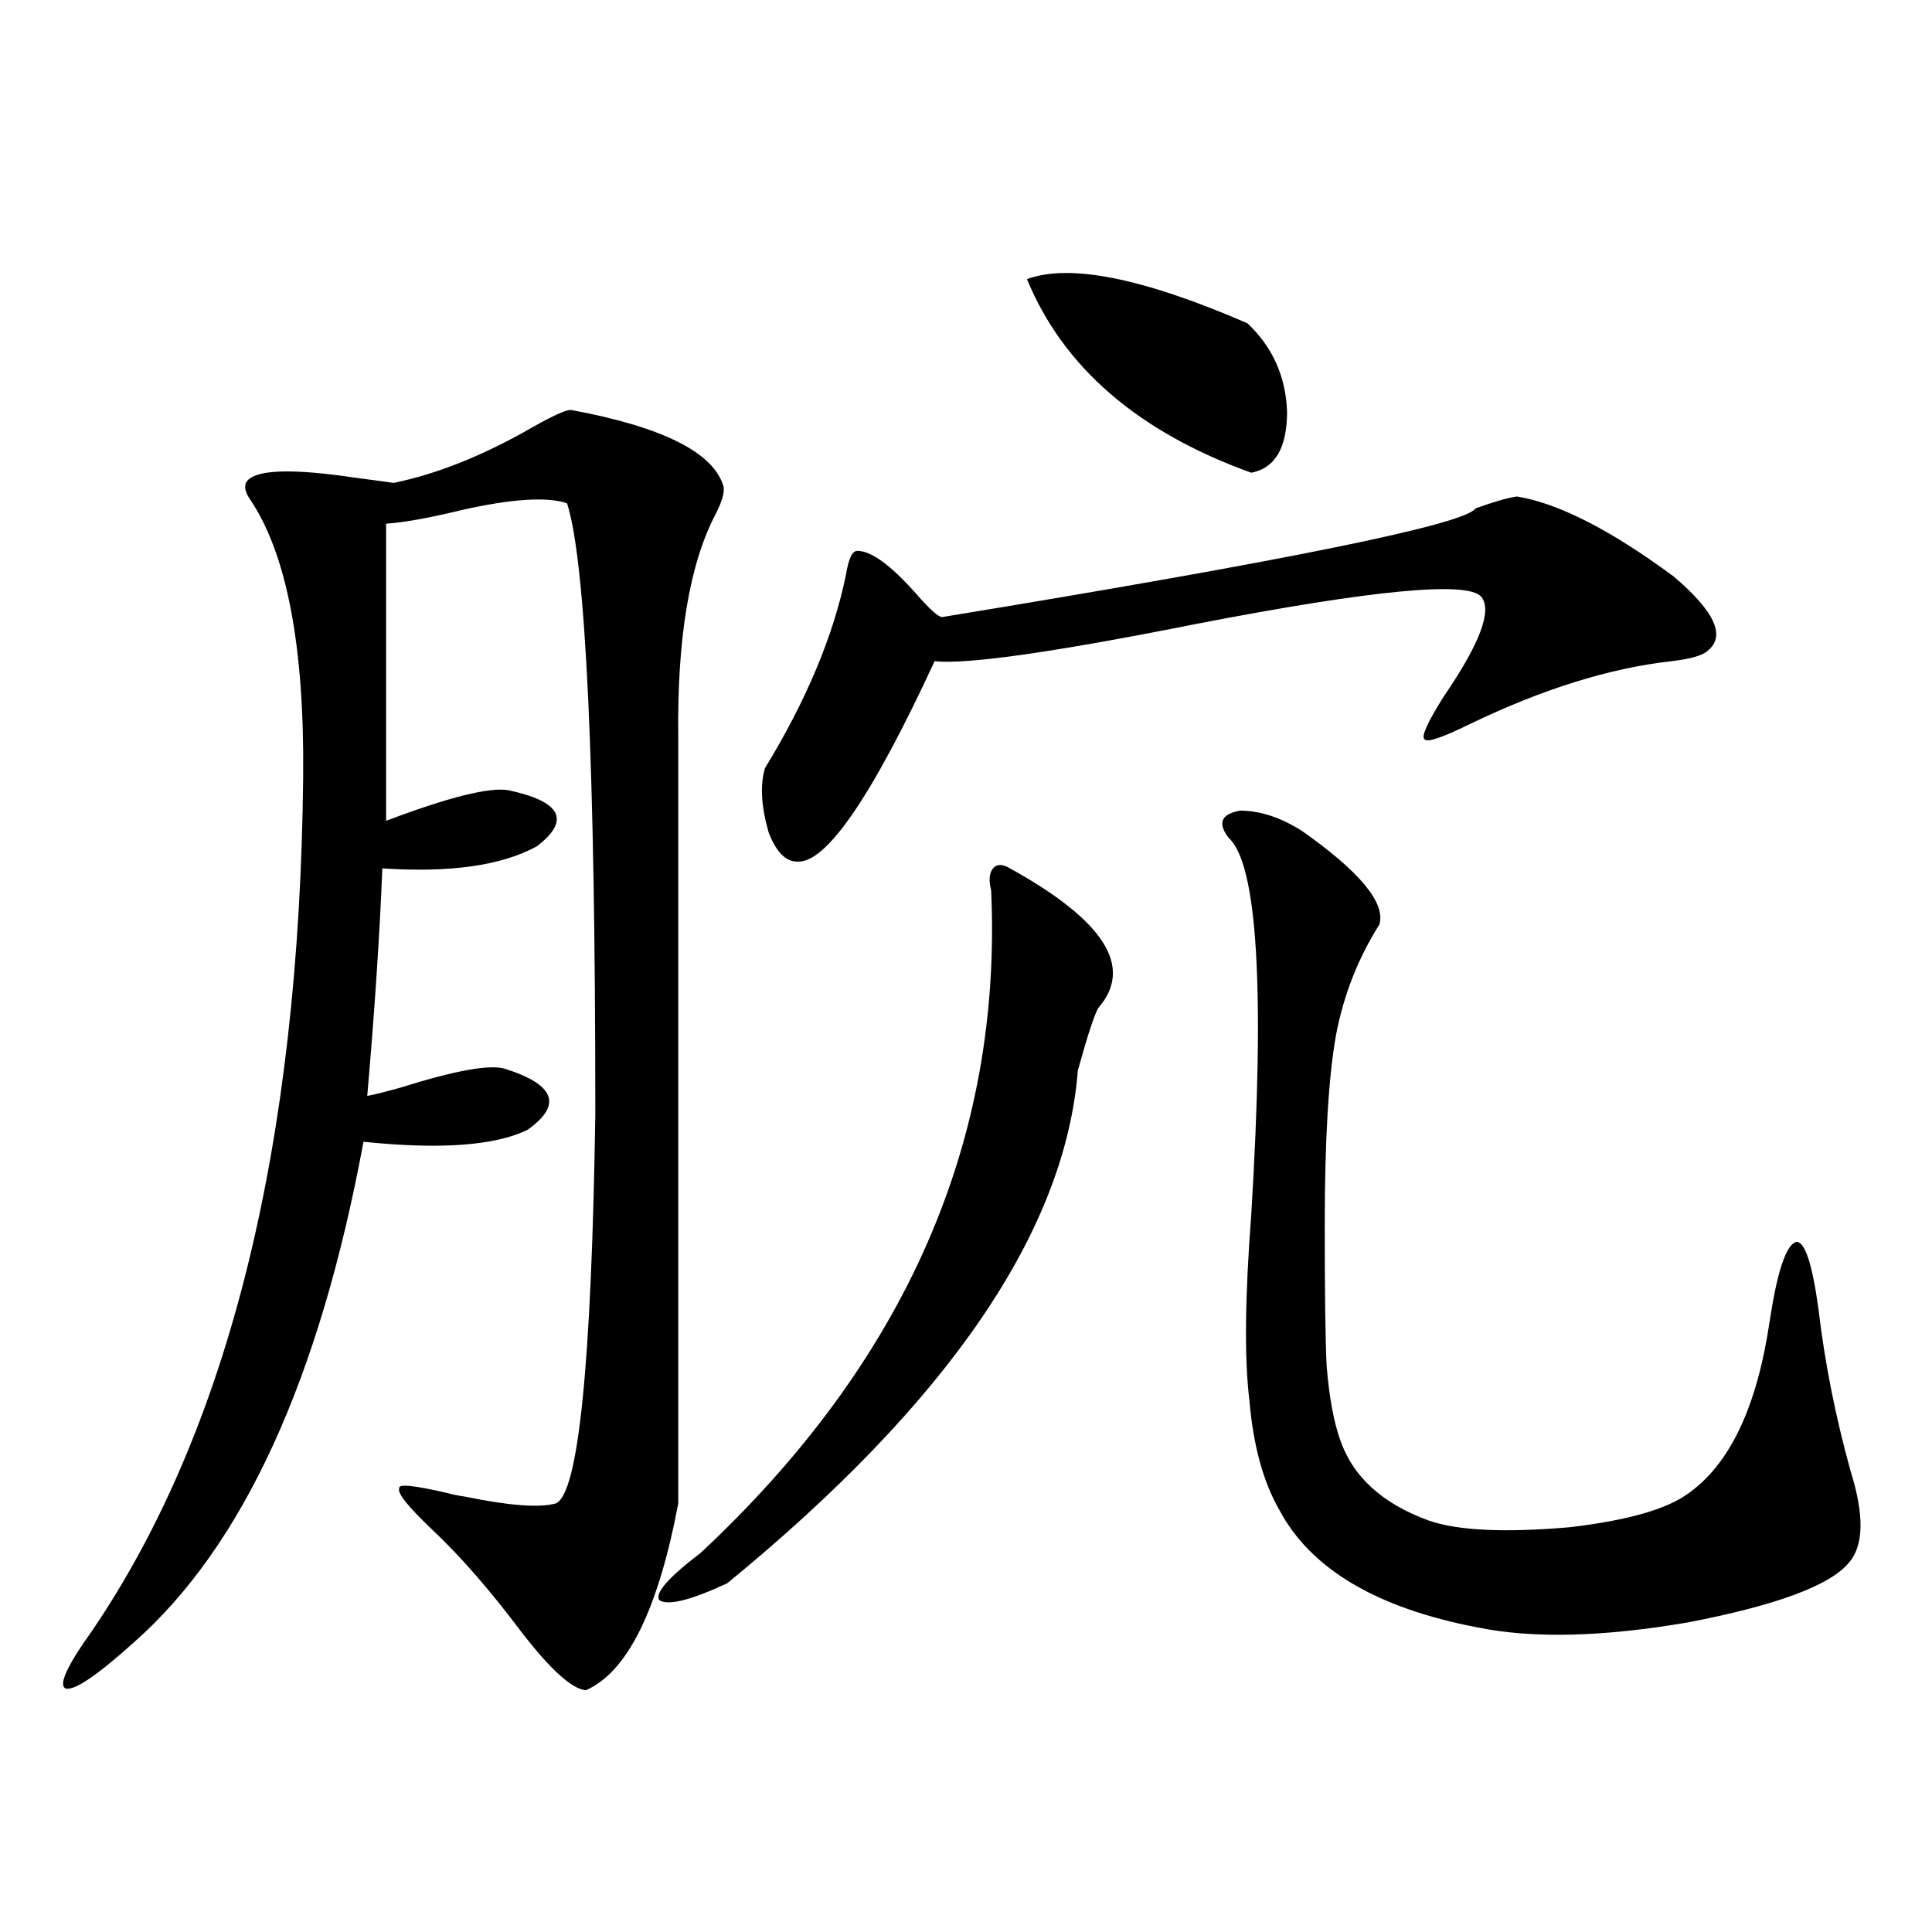 <?xml version="1.0" encoding="utf-8"?>
<!-- Generator: Adobe Illustrator 16.0.0, SVG Export Plug-In . SVG Version: 6.00 Build 0)  -->
<!DOCTYPE svg PUBLIC "-//W3C//DTD SVG 1.1//EN" "http://www.w3.org/Graphics/SVG/1.1/DTD/svg11.dtd">
<svg version="1.1" id="图层_1" xmlns="http://www.w3.org/2000/svg" xmlns:xlink="http://www.w3.org/1999/xlink" x="0px" y="0px"
	 width="1000px" height="1000px" viewBox="0 0 1000 1000" enable-background="new 0 0 1000 1000" xml:space="preserve">
<path d="M295.456,212.164c47.469,8.789,73.81,21.973,79.022,39.551c0.641,2.938-0.655,7.621-3.902,14.063
	c-13.658,25.79-20.167,64.462-19.512,116.016V778.18c-10.411,55.069-26.341,87.3-47.804,96.68
	c-7.164-0.591-18.216-10.547-33.17-29.883c-16.265-21.685-31.554-39.249-45.853-52.734c-13.018-12.305-18.871-19.624-17.561-21.973
	c-0.655-2.335,7.805-1.456,25.365,2.637c1.951,0.591,4.878,1.181,8.78,1.758c22.759,4.696,38.368,5.864,46.828,3.516
	c11.707-4.683,18.536-71.769,20.487-201.27c0-180.464-4.878-285.933-14.634-316.406c-10.411-3.516-28.627-2.335-54.633,3.516
	c-16.92,4.106-29.923,6.454-39.023,7.031v153.809c32.515-12.305,53.657-17.578,63.413-15.82
	c27.316,5.864,32.194,15.532,14.634,29.004c-18.216,9.97-44.877,13.774-79.998,11.426c-1.311,33.398-3.902,72.661-7.805,117.773
	c3.247-0.577,9.101-2.046,17.561-4.395c27.957-8.789,45.853-12.003,53.657-9.668c26.006,8.212,29.908,18.759,11.707,31.641
	c-16.92,8.212-45.212,10.259-84.876,6.152C165.368,714.02,125.704,800.454,69.12,850.25c-18.871,16.987-30.578,24.897-35.121,23.73
	c-3.902-1.758,0.641-11.728,13.658-29.883c70.883-104.288,107.314-251.655,109.266-442.09c0.641-67.374-8.46-115.137-27.316-143.262
	c-3.262-4.684-3.582-8.199-0.976-10.547c5.854-5.273,24.39-5.563,55.608-0.879c9.101,1.181,15.609,2.06,19.512,2.637
	c22.759-4.684,46.828-14.352,72.193-29.004C286.341,215.103,292.85,212.164,295.456,212.164z M522.768,449.469
	c48.779,26.958,64.054,50.977,45.853,72.07c-1.951,2.938-5.533,13.774-10.731,32.52c-6.509,83.208-66.995,171.688-181.459,265.43
	c-18.871,8.789-30.578,11.714-35.121,8.789c-2.606-3.516,4.543-11.714,21.463-24.609c106.004-99.015,156.094-213.272,150.24-342.773
	c-1.311-5.273-0.976-9.077,0.976-11.426C515.938,447.134,518.865,447.134,522.768,449.469z M785.2,256.988
	c21.463,3.516,48.444,17.29,80.974,41.309c21.463,18.169,27.316,31.063,17.561,38.672c-2.606,2.349-8.78,4.106-18.536,5.273
	c-31.874,3.516-66.675,14.364-104.388,32.52c-14.313,7.031-22.118,9.668-23.414,7.91c-1.951-1.167,1.296-8.487,9.756-21.973
	c18.856-27.534,25.365-44.824,19.512-51.855c-7.164-8.198-56.264-3.516-147.313,14.063C545.847,337.56,500.649,344,483.744,342.242
	c-32.529,70.313-56.264,104.892-71.218,103.711c-5.854,0-10.731-4.972-14.634-14.941c-3.902-13.472-4.558-24.609-1.951-33.398
	c21.463-35.156,35.441-68.555,41.95-100.195c1.296-8.198,3.247-12.305,5.854-12.305c7.149,0,17.226,7.333,30.243,21.973
	c7.149,8.212,11.707,12.305,13.658,12.305c178.853-29.292,270.878-48.038,276.091-56.25
	C773.493,259.625,780.643,257.578,785.2,256.988z M531.548,144.488c22.104-8.199,60.151-0.577,114.144,22.852
	c13.003,12.305,19.832,27.548,20.487,45.703c0,18.759-6.188,29.306-18.536,31.641C589.107,223.59,550.404,190.191,531.548,144.488z
	 M673.983,430.133c29.908,21.094,43.246,37.216,39.999,48.34c-11.066,17.578-18.536,36.626-22.438,57.129
	c-3.902,21.685-5.854,54.492-5.854,98.438c0,35.747,0.32,60.067,0.976,72.949c1.296,15.82,3.567,28.427,6.829,37.793
	c6.494,19.336,21.783,33.398,45.853,42.188c14.954,5.273,39.344,6.454,73.169,3.516c29.908-3.516,50.396-9.366,61.462-17.578
	c21.463-15.229,35.441-44.824,41.95-88.77c3.902-25.776,8.445-39.551,13.658-41.309c4.543-0.577,8.445,11.138,11.707,35.156
	c3.247,27.548,8.78,55.371,16.585,83.496c7.149,22.852,6.829,38.672-0.976,47.461c-9.756,11.728-37.407,21.973-82.925,30.762
	c-44.236,7.608-80.653,8.487-109.266,2.637c-52.041-9.97-86.187-30.171-102.437-60.645c-8.46-14.64-13.658-33.687-15.609-57.129
	c-2.606-21.094-2.286-53.022,0.976-95.801c7.149-116.593,3.247-181.632-11.707-195.117c-5.854-7.608-3.902-12.305,5.854-14.063
	C652.186,419.586,662.917,423.102,673.983,430.133z"/>
</svg>
